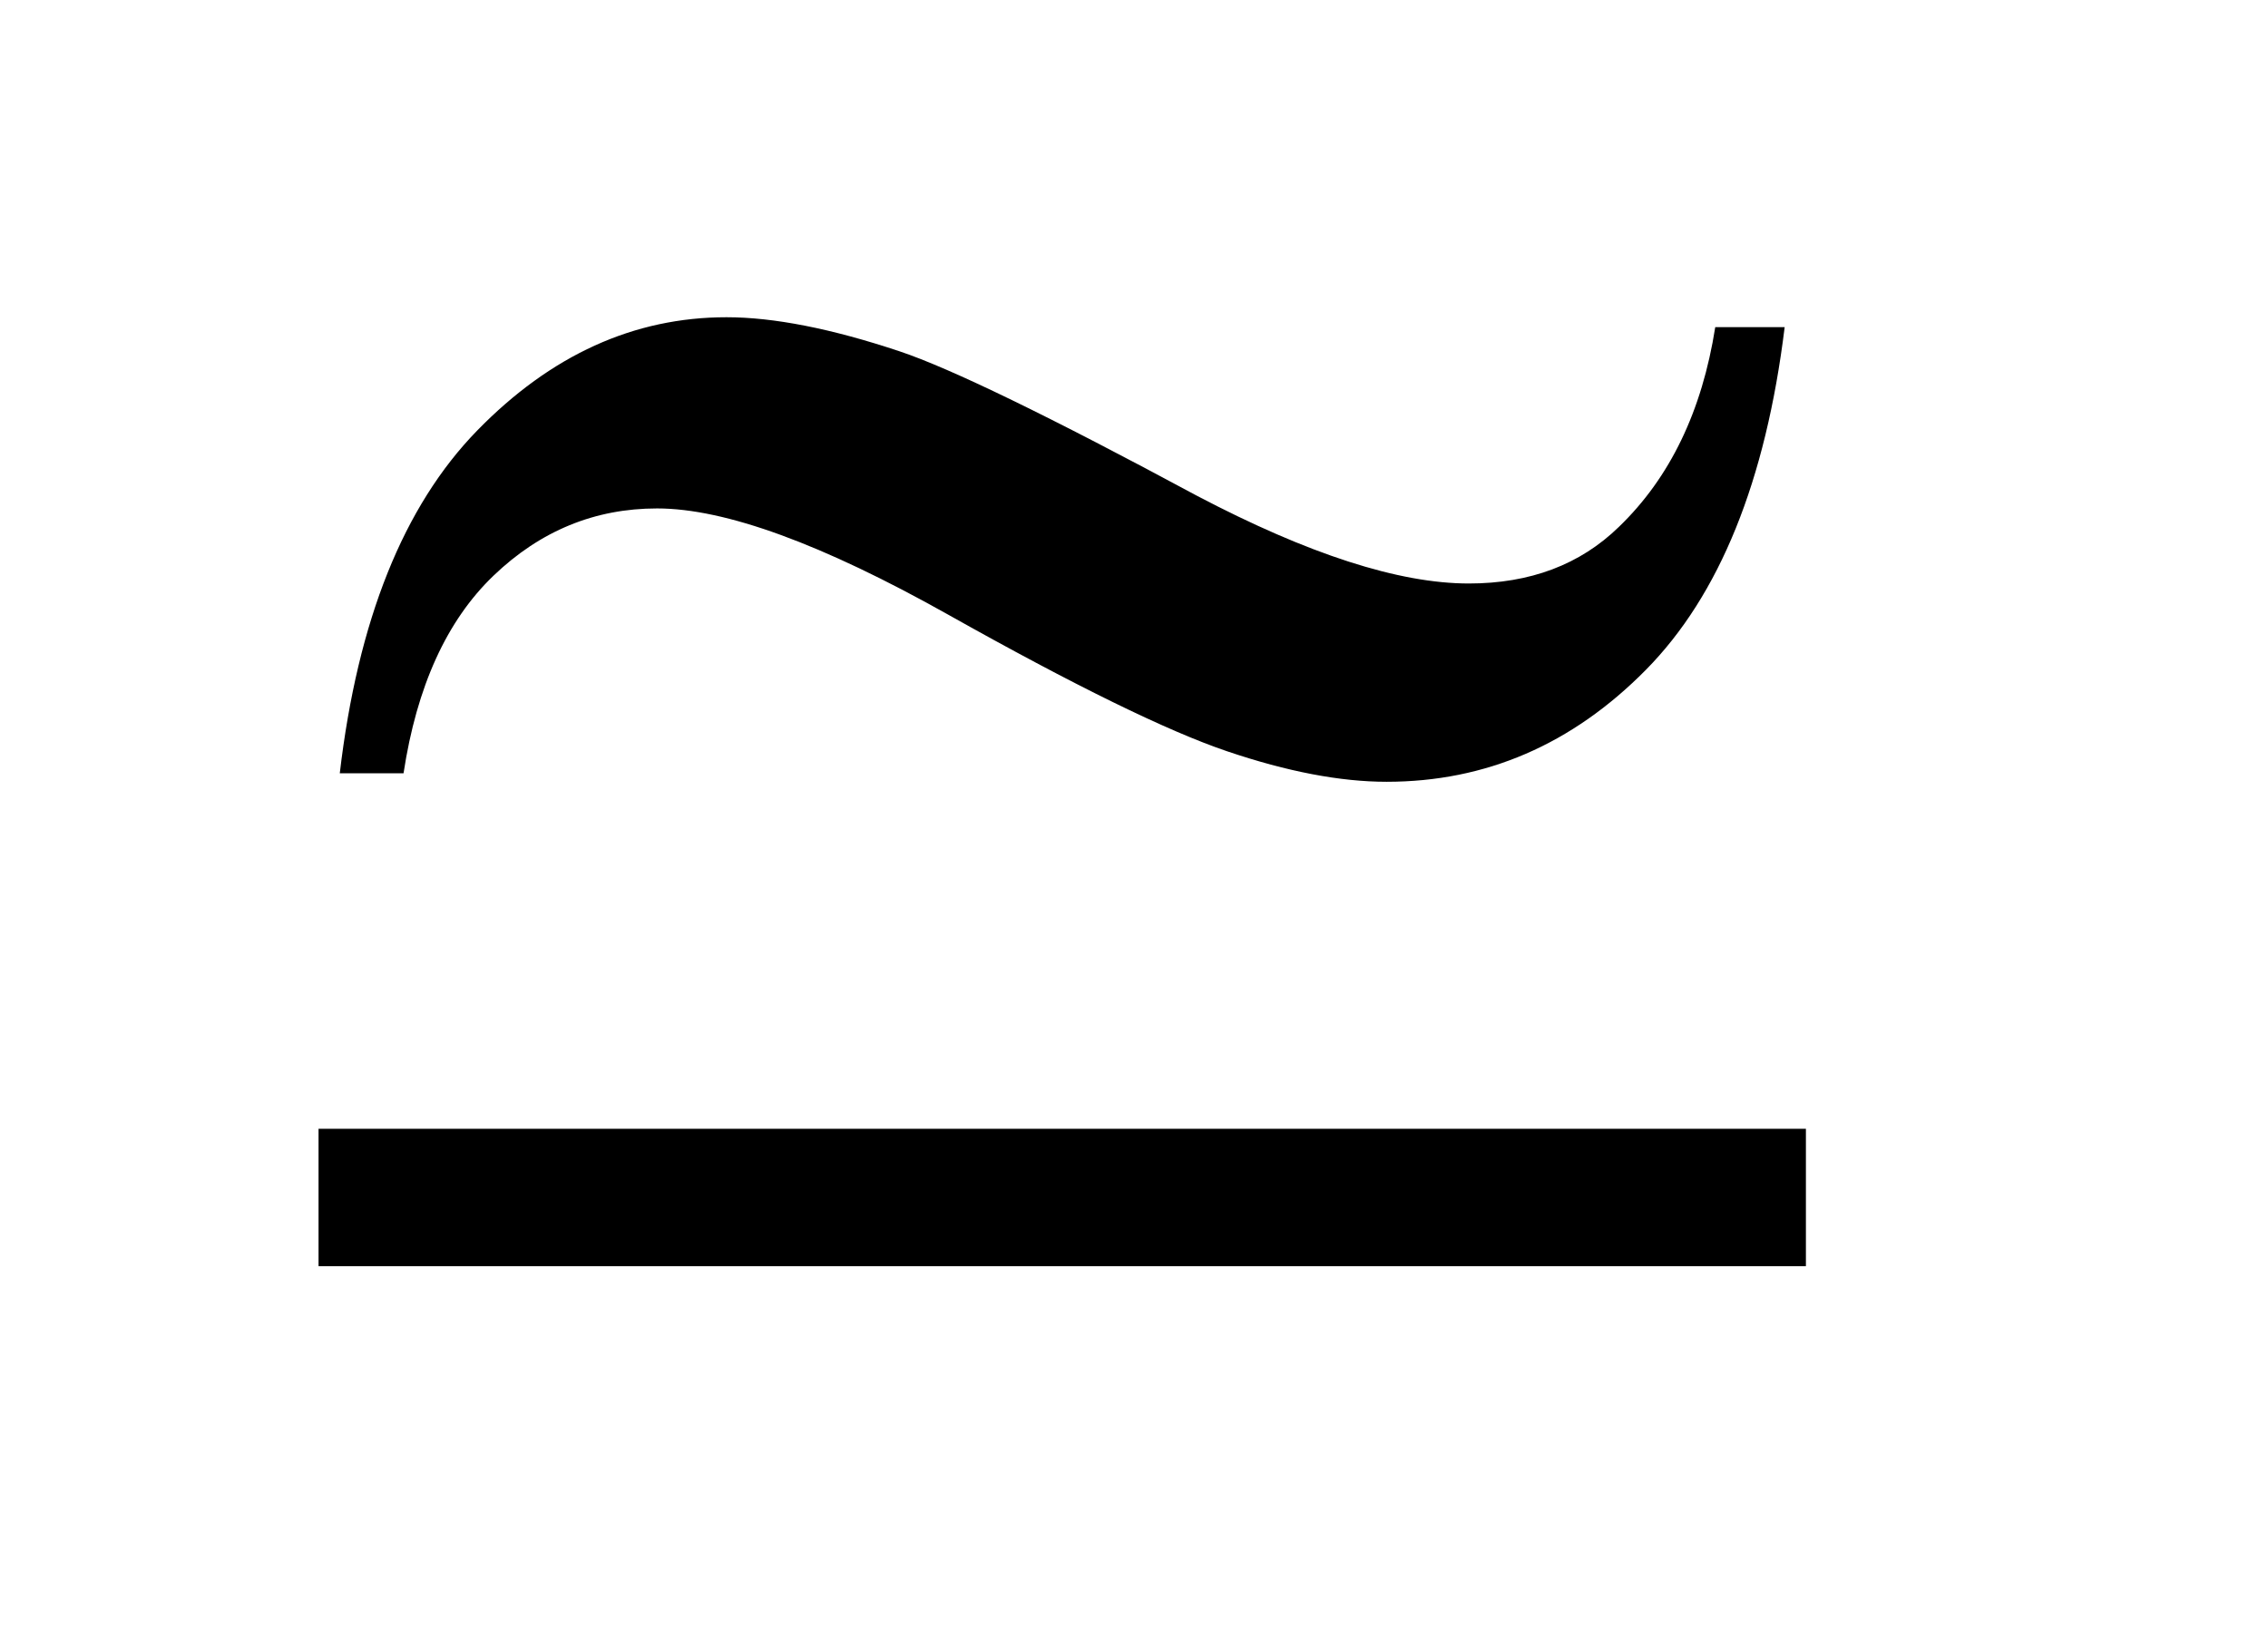 <?xml version="1.0" encoding="UTF-8"?>
<!DOCTYPE svg PUBLIC '-//W3C//DTD SVG 1.0//EN'
          'http://www.w3.org/TR/2001/REC-SVG-20010904/DTD/svg10.dtd'>
<svg stroke-dasharray="none" shape-rendering="auto" xmlns="http://www.w3.org/2000/svg" font-family="'Dialog'" text-rendering="auto" width="11" fill-opacity="1" color-interpolation="auto" color-rendering="auto" preserveAspectRatio="xMidYMid meet" font-size="12px" viewBox="0 0 11 8" fill="black" xmlns:xlink="http://www.w3.org/1999/xlink" stroke="black" image-rendering="auto" stroke-miterlimit="10" stroke-linecap="square" stroke-linejoin="miter" font-style="normal" stroke-width="1" height="8" stroke-dashoffset="0" font-weight="normal" stroke-opacity="1"
><!--Generated by the Batik Graphics2D SVG Generator--><defs id="genericDefs"
  /><g
  ><defs id="defs1"
    ><clipPath clipPathUnits="userSpaceOnUse" id="clipPath1"
      ><path d="M1.041 2.025 L7.662 2.025 L7.662 6.973 L1.041 6.973 L1.041 2.025 Z"
      /></clipPath
      ><clipPath clipPathUnits="userSpaceOnUse" id="clipPath2"
      ><path d="M33.254 64.68 L33.254 222.796 L244.808 222.796 L244.808 64.68 Z"
      /></clipPath
      ><clipPath clipPathUnits="userSpaceOnUse" id="clipPath3"
      ><path d="M33.254 45.098 L33.254 203.214 L244.808 203.214 L244.808 45.098 Z"
      /></clipPath
    ></defs
    ><g transform="scale(1.576,1.576) translate(-1.041,-2.025) matrix(0.031,0,0,0.031,0,0.613)"
    ><path d="M203.859 78.031 L210.75 78.031 C208.875 93.312 204.281 104.656 196.969 112.062 C189.656 119.469 181.078 123.172 171.234 123.172 C166.641 123.172 161.367 122.164 155.414 120.148 C149.461 118.133 140.227 113.609 127.711 106.578 C115.195 99.547 105.562 96.031 98.812 96.031 C92.625 96.031 87.211 98.258 82.57 102.711 C77.93 107.164 74.953 113.703 73.641 122.328 L67.312 122.328 C69.094 107.141 73.641 95.797 80.953 88.297 C88.266 80.797 96.516 77.047 105.703 77.047 C110.391 77.047 116.109 78.172 122.859 80.422 C127.922 82.109 137.766 86.891 152.391 94.766 C163.453 100.578 172.453 103.484 179.391 103.484 C185.484 103.484 190.453 101.609 194.297 97.859 C199.359 92.984 202.547 86.375 203.859 78.031 ZM65.203 157.625 L212.859 157.625 L212.859 171.266 L65.203 171.266 Z" stroke="none" clip-path="url(#clipPath3)"
    /></g
  ></g
></svg
>
